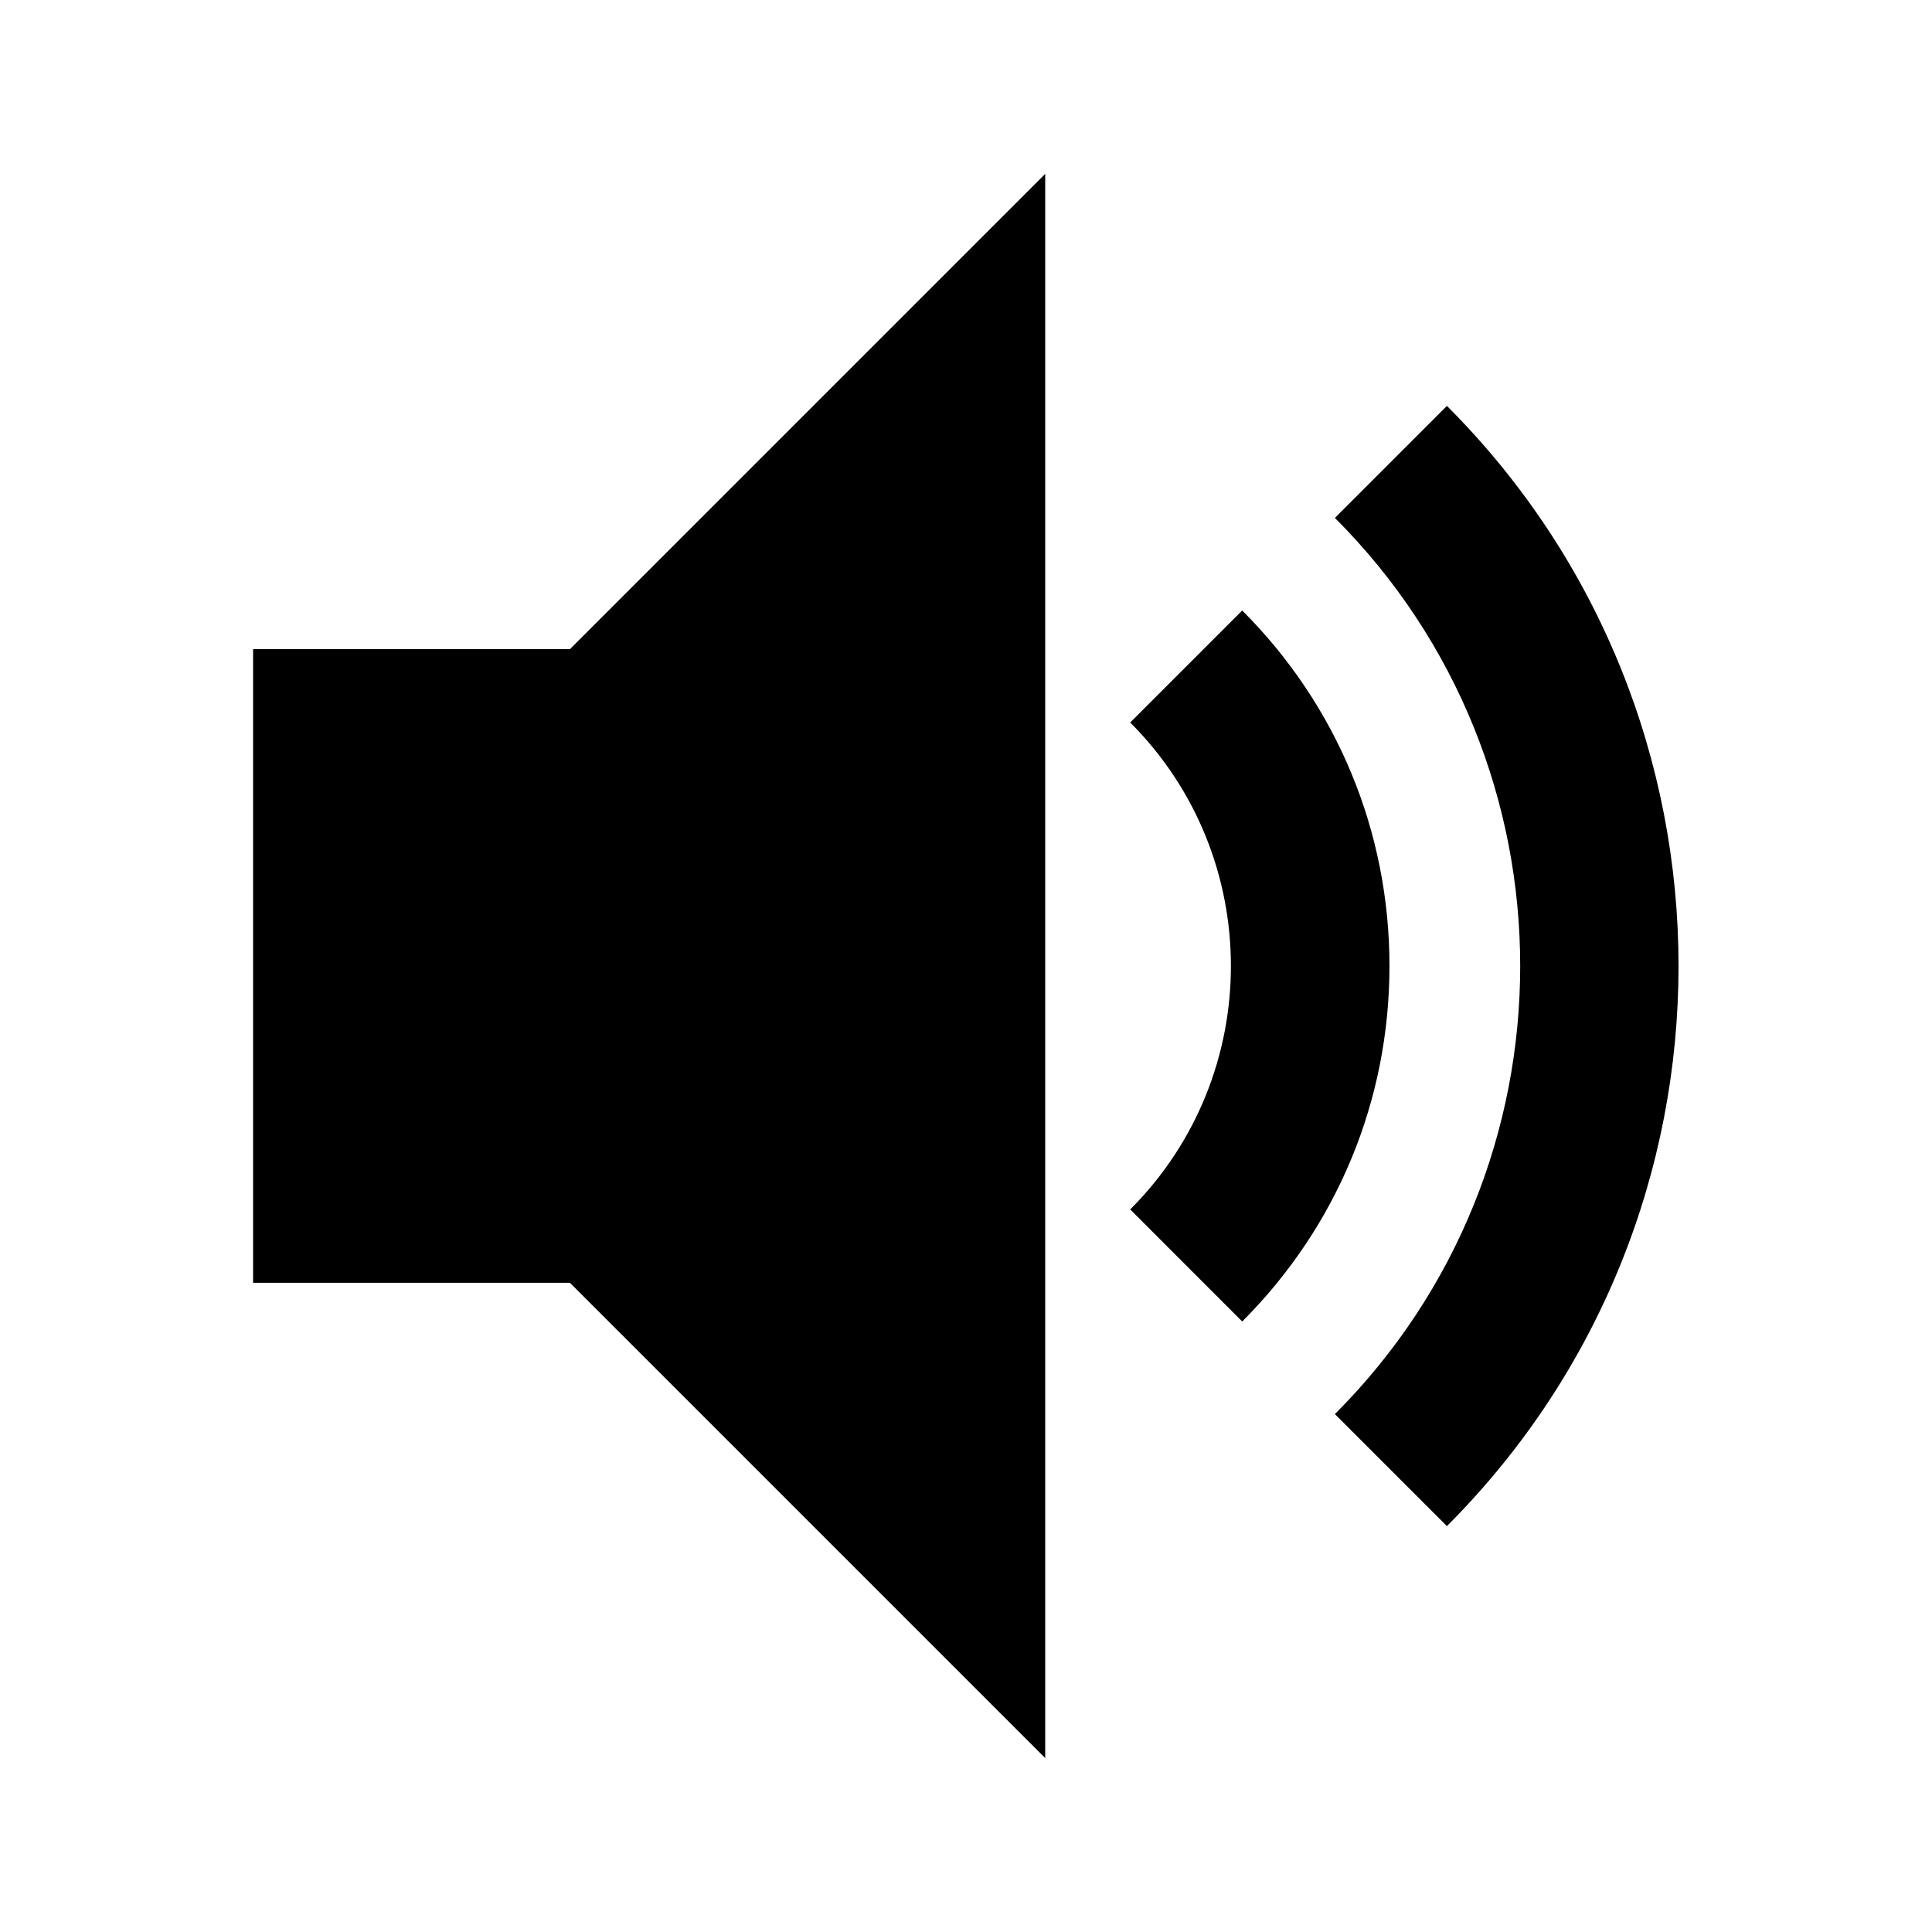 <?xml version="1.0" encoding="UTF-8"?>
<!-- Uploaded to: SVG Repo, www.svgrepo.com, Generator: SVG Repo Mixer Tools -->
<svg fill="#000000" width="800px" height="800px" version="1.1" viewBox="144 144 512 512" xmlns="http://www.w3.org/2000/svg">
 <g>
  <path d="m420.99 190.08-125.95 125.95h-83.969v167.93h83.969l125.95 125.95z"/>
  <path d="m497.76 518.75 29.684 29.684c81.848-81.848 81.848-215.02 0-296.87l-29.684 29.684c65.477 65.473 65.477 172.03 0 237.5z"/>
  <path d="m473.2 494.21c25.168-25.168 39.023-58.609 39.023-94.211s-13.855-69.043-39.023-94.211l-29.684 29.684c35.582 35.582 35.582 93.477 0 129.04z"/>
 </g>
</svg>